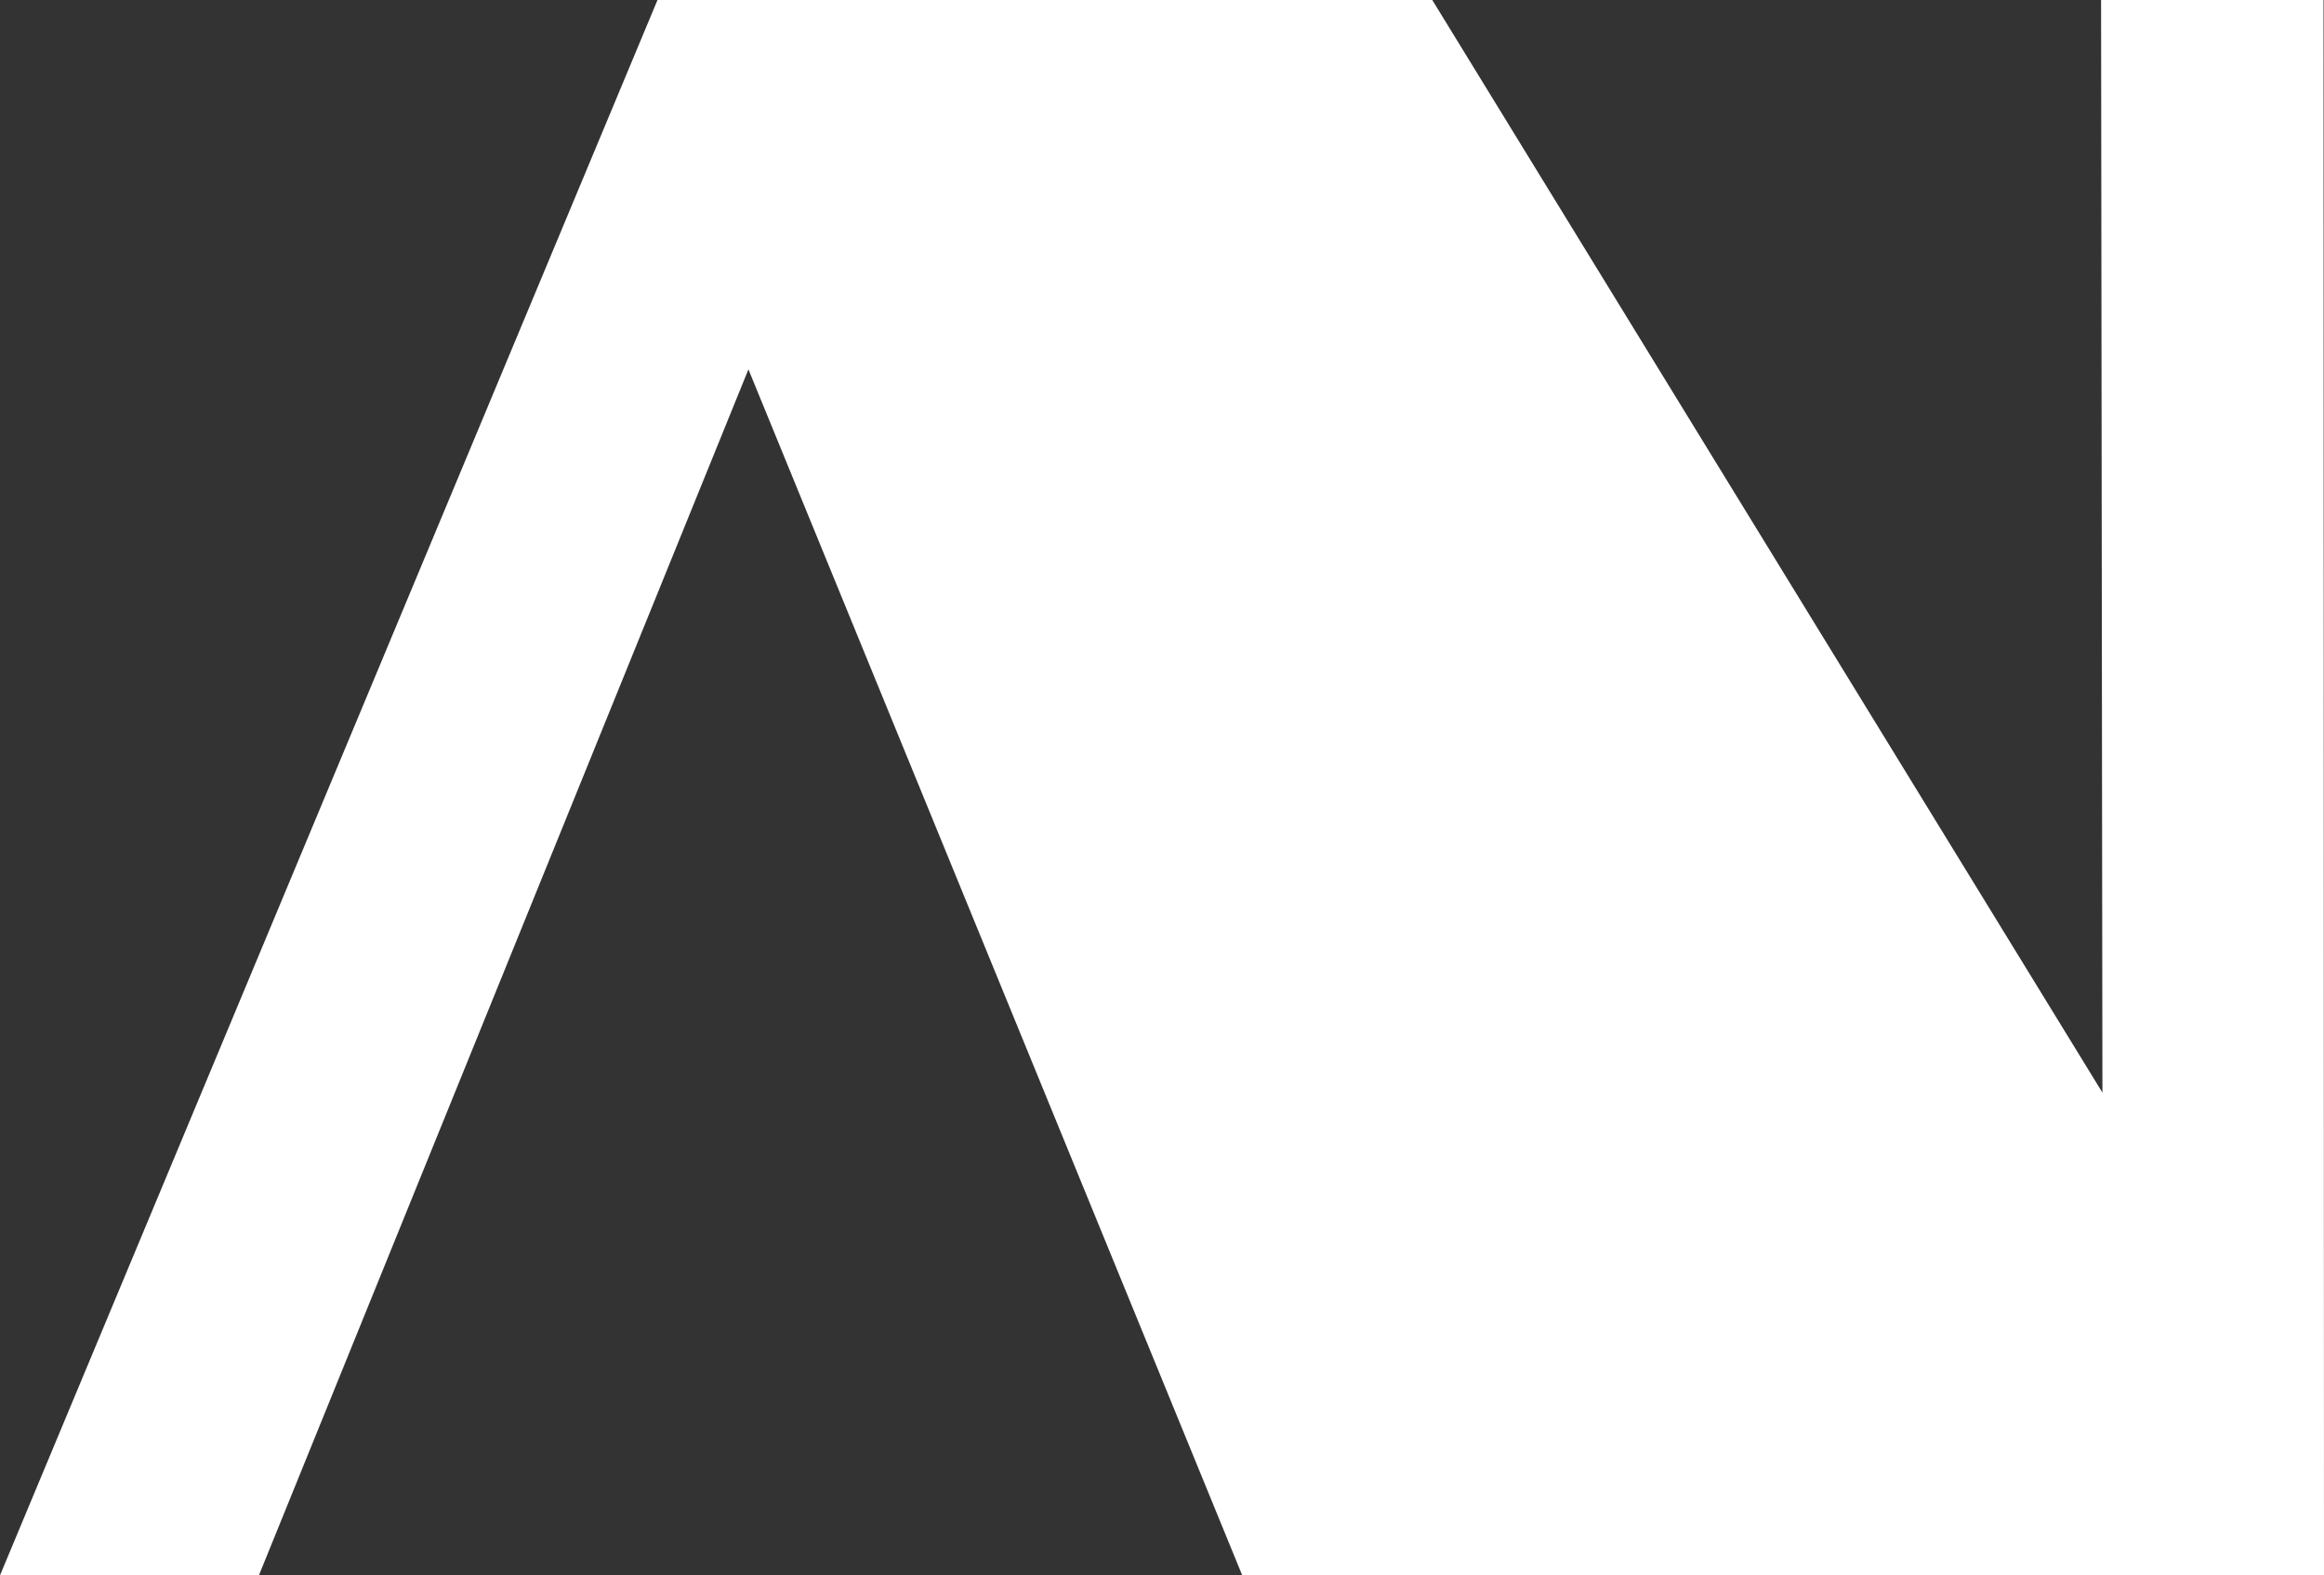 <?xml version="1.0" encoding="UTF-8"?>
<svg id="AtNowLogo1" data-name="AtNowLogo" xmlns="http://www.w3.org/2000/svg" viewBox="0 0 1821.52 1234.54">
  <rect x="0" y="0" width="1821.52" height="1234.54" fill="#333333" stroke="none"/>
  <defs>
    <style>
      .cls-1 {
        stroke-width: 0px;
        fill: #FFFFFF;
      }
    </style>
  </defs>
  <polygon class="cls-1" points="0 1234.54 202.92 1234.54 586.61 289.45 973.65 1234.54 1821.52 1234.54 1821.14 0 1646.79 0 1647.85 856.23 1122.6 0 515.34 0 0 1234.54"/>
</svg> 